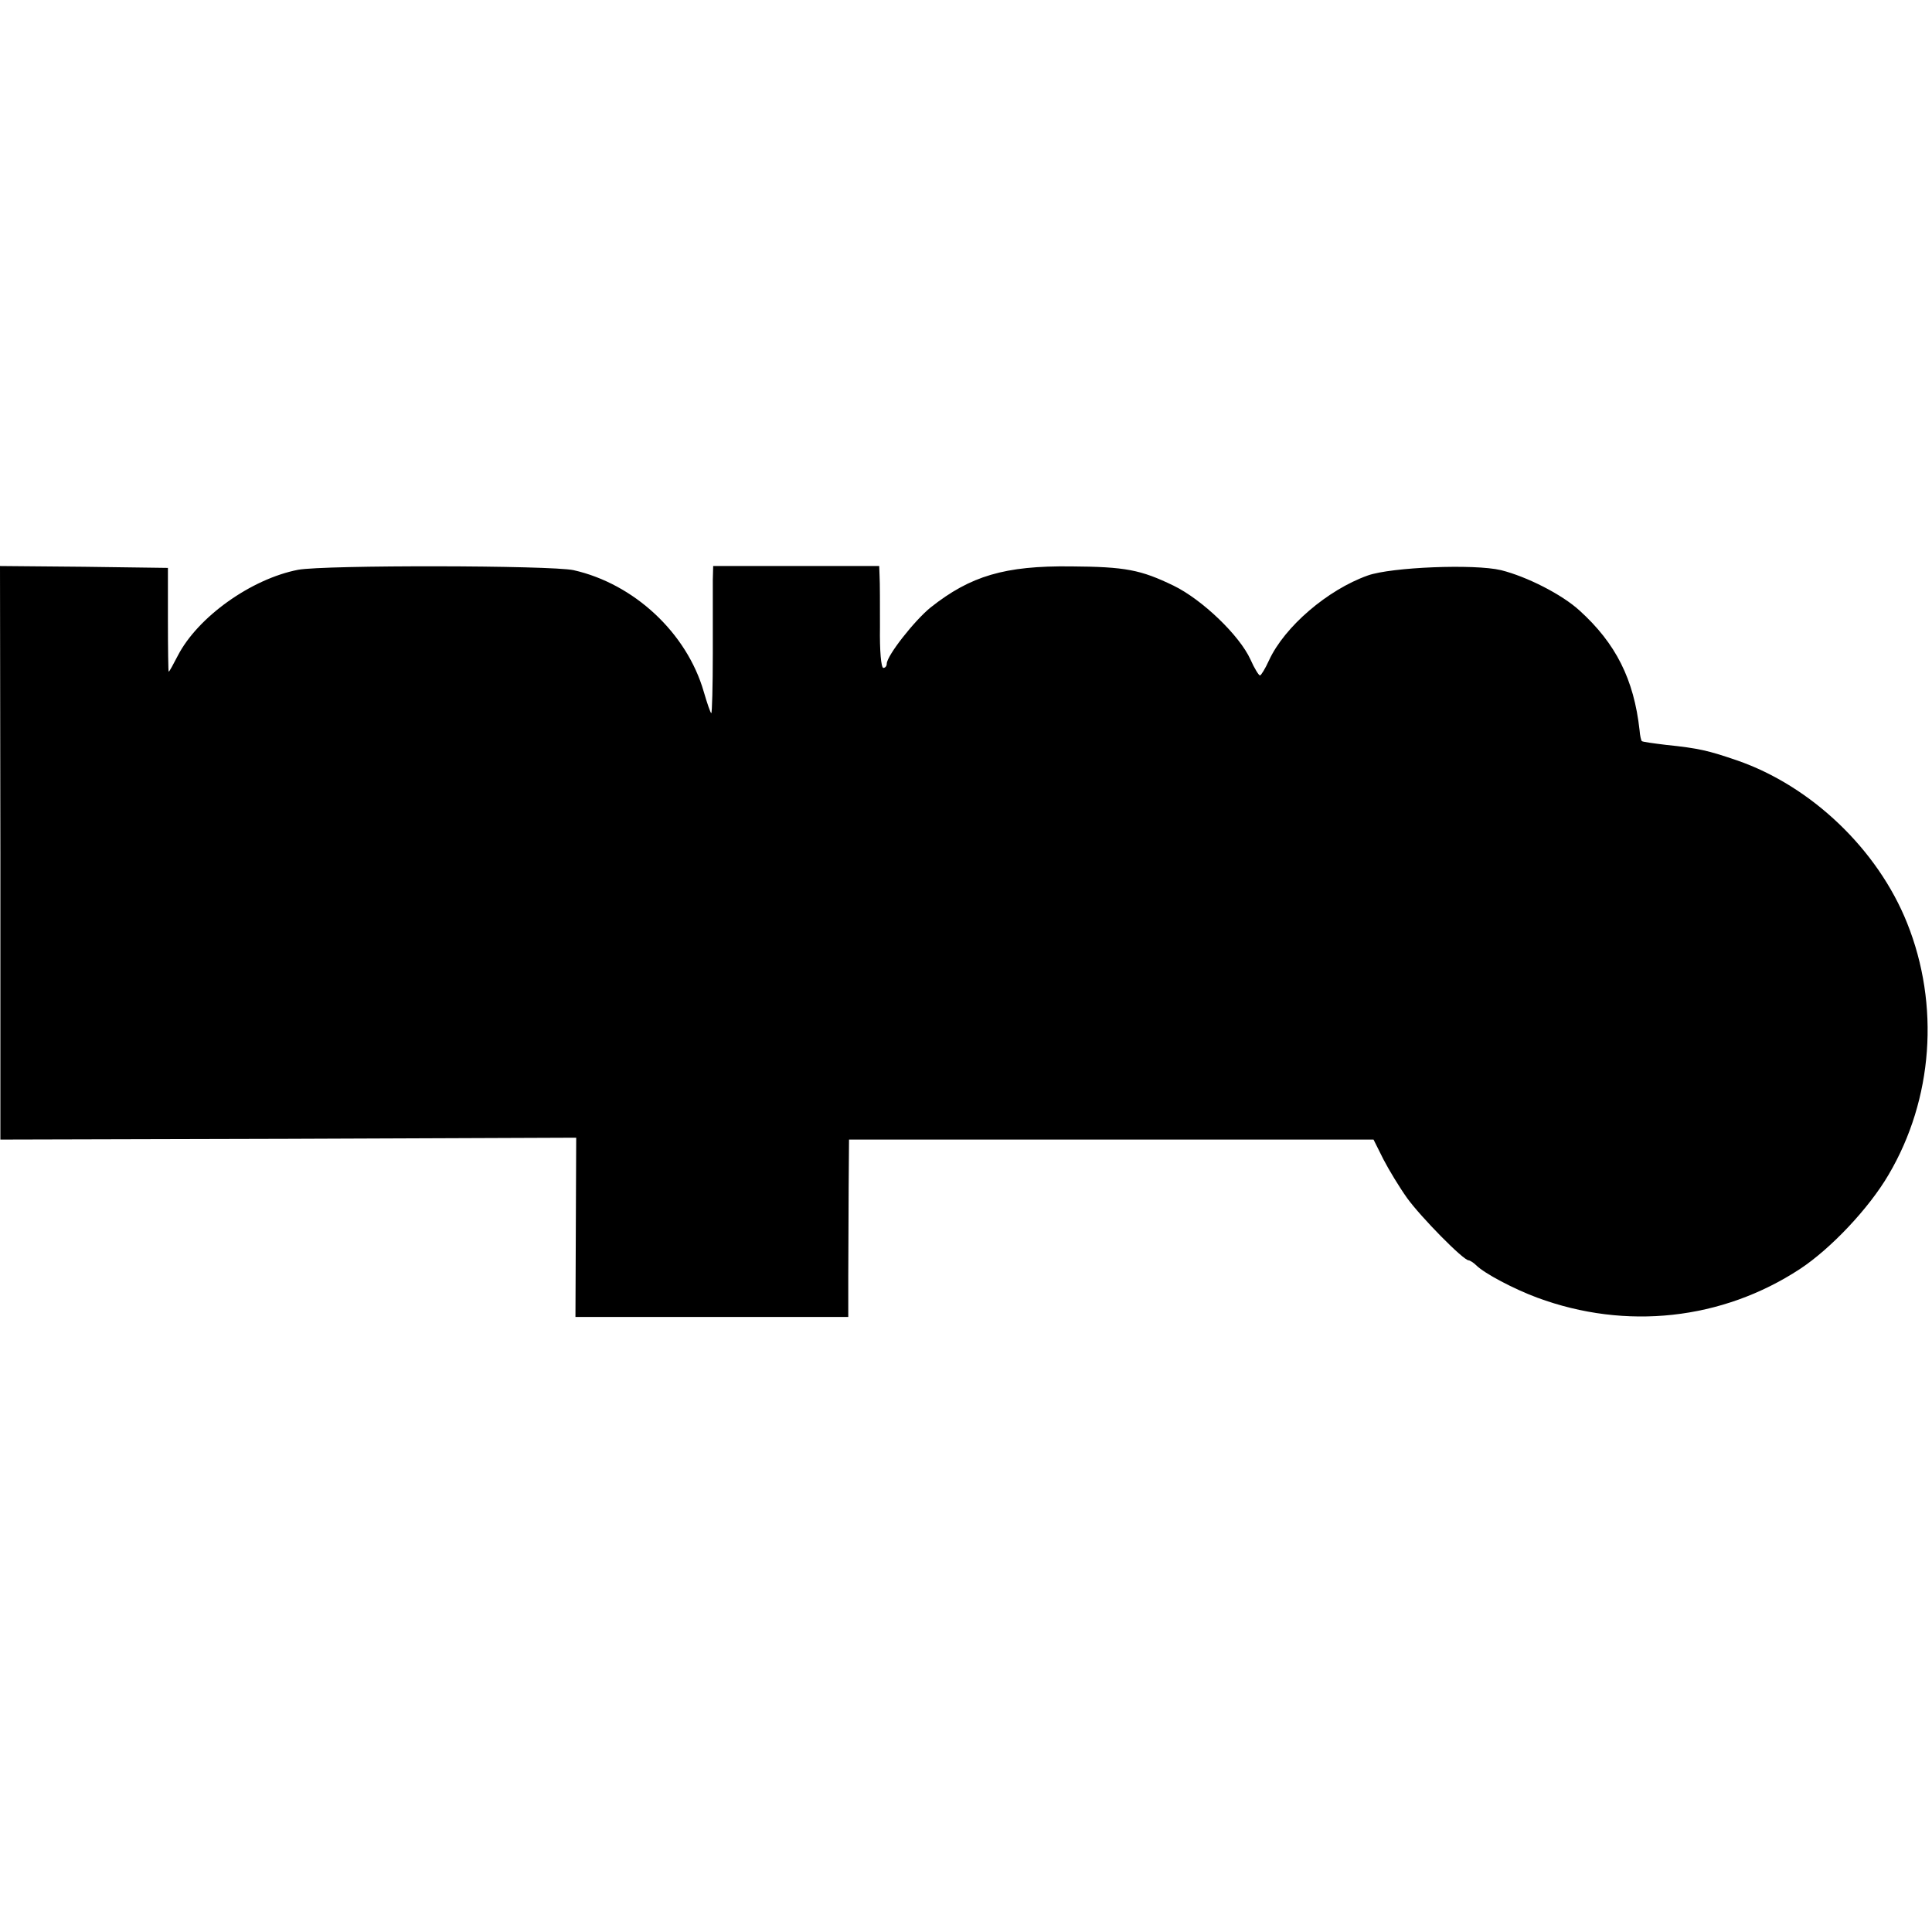 <?xml version="1.0" standalone="no"?>
<!DOCTYPE svg PUBLIC "-//W3C//DTD SVG 20010904//EN"
 "http://www.w3.org/TR/2001/REC-SVG-20010904/DTD/svg10.dtd">
<svg version="1.0" xmlns="http://www.w3.org/2000/svg"
 width="512pt" height="512pt" viewBox="0 0 512 512"
 preserveAspectRatio="xMidYMid meet">
<g transform="translate(0,512) scale(0.1,-0.1)"
fill="#000000" stroke="none">
<path d="M1 2860 l0 -760 763 2 763 3 -1 -238 -1 -237 362 0 361 0 0 108 c0
59 1 164 1 235 l1 127 695 0 695 0 26 -52 c15 -29 43 -75 63 -103 36 -50 149
-165 163 -165 3 0 13 -6 20 -13 22 -22 100 -63 162 -86 235 -87 490 -59 696
76 82 54 183 161 235 250 118 200 136 450 49 667 -78 195 -254 363 -451 431
-76 26 -101 32 -188 41 -33 4 -62 8 -64 10 -2 2 -5 15 -6 29 -15 135 -63 230
-159 317 -47 43 -140 90 -208 107 -71 17 -291 8 -353 -14 -107 -38 -221 -136
-262 -225 -10 -22 -21 -40 -24 -40 -3 0 -15 19 -25 42 -29 64 -128 159 -204
196 -87 42 -127 50 -272 51 -175 2 -266 -25 -372 -109 -43 -35 -116 -128 -116
-149 0 -6 -4 -11 -9 -11 -6 0 -10 46 -9 108 0 59 0 119 -1 135 l-1 27 -220 0
-220 0 -1 -37 c0 -21 0 -109 0 -195 0 -87 -2 -158 -4 -158 -2 0 -11 26 -20 57
-45 156 -185 286 -345 322 -60 13 -660 14 -730 1 -124 -24 -266 -125 -319
-228 -12 -23 -22 -42 -24 -42 -1 0 -2 62 -2 138 l0 137 -222 3 -223 2 1 -760z"/>
</g>
</svg>

